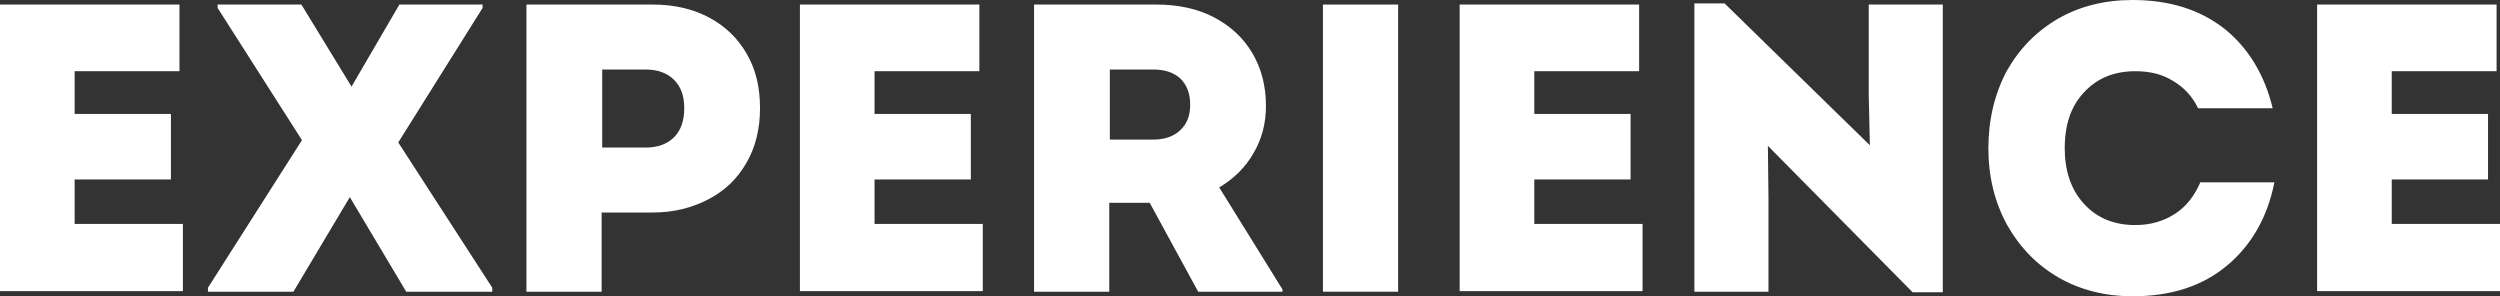 <?xml version="1.0" encoding="utf-8"?>
<!-- Generator: Adobe Illustrator 19.0.0, SVG Export Plug-In . SVG Version: 6.00 Build 0)  -->
<svg version="1.1" id="Layer_1" xmlns="http://www.w3.org/2000/svg" xmlns:xlink="http://www.w3.org/1999/xlink" x="0px" y="0px"
	 viewBox="0 0 438.8 52" style="enable-background:new 0 0 438.8 52;" xml:space="preserve">
<rect x="0" y="0" width="438.8" height="52" fill="#333333" stroke="none"/>
<style type="text/css">
	.st0{fill:#FFFFFF;}
</style>
<g id="XMLID_1_">
	<path id="XMLID_81_" class="st0" d="M13.1,31.5v7.8h19v11.8H0V0.8h31.5v11.7H13.1V20H30v11.5H13.1z"/>
	<path id="XMLID_83_" class="st0" d="M84.7,1.4L69.9,25l16.5,25.5v0.7H71.3l-9.9-16.6l-9.9,16.6h-15v-0.7L53,24.6L38.2,1.4V0.8h14.7
		l8.8,14.4l8.4-14.4h14.6V1.4z"/>
	<path id="XMLID_85_" class="st0" d="M114.6,0.8c3.8,0,7.1,0.8,9.9,2.3c2.8,1.5,5,3.6,6.6,6.4c1.6,2.8,2.3,5.9,2.3,9.5
		c0,3.6-0.8,6.9-2.4,9.6c-1.6,2.8-3.8,4.9-6.7,6.4c-2.9,1.5-6.1,2.3-9.8,2.3h-8.9v13.9H92.4V0.8H114.6z M113.3,25.9
		c2.1,0,3.8-0.6,5-1.8c1.2-1.2,1.8-2.9,1.8-5.1s-0.6-3.8-1.8-5c-1.2-1.2-2.9-1.8-5-1.8h-7.6v13.7H113.3z"/>
	<path id="XMLID_88_" class="st0" d="M153.5,31.5v7.8h19v11.8h-32.1V0.8h31.5v11.7h-18.4V20h16.9v11.5H153.5z"/>
	<path id="XMLID_90_" class="st0" d="M225.1,50.8v0.4h-14.8l-8.5-15.6h-7.1v15.6h-13.2V0.8H203c3.7,0,7.1,0.7,10,2.2
		c2.9,1.5,5.2,3.6,6.8,6.3c1.6,2.7,2.4,5.8,2.4,9.3c0,3-0.7,5.8-2.2,8.3c-1.4,2.5-3.5,4.5-6,6L225.1,50.8z M194.8,12.2v12.3h7.6
		c2.1,0,3.7-0.6,4.8-1.7c1.2-1.1,1.7-2.6,1.7-4.5c0-1.9-0.6-3.4-1.7-4.5c-1.2-1.1-2.8-1.6-4.8-1.6H194.8z"/>
	<path id="XMLID_93_" class="st0" d="M245.4,51.2h-13.2V0.8h13.2V51.2z"/>
	<path id="XMLID_95_" class="st0" d="M269.3,31.5v7.8h19v11.8h-32.1V0.8h31.5v11.7h-18.4V20h16.9v11.5H269.3z"/>
	<path id="XMLID_97_" class="st0" d="M328,16.6V0.8h13v50.5h-5.3l-25.4-25.7l0.1,9.1v16.5h-13V0.6h5.3l25.5,24.9L328,16.6z"/>
	<path id="XMLID_99_" class="st0" d="M361.3,48.7c-3.8-2.2-6.8-5.3-9-9.2C350.1,35.5,349,31,349,26s1.1-9.5,3.2-13.5
		c2.2-3.9,5.2-7,9-9.2c3.8-2.2,8.2-3.3,13.1-3.3c6.5,0,11.9,1.7,16.2,5.1c4.2,3.4,7,8.1,8.4,13.9h-13.1c-1-2.1-2.5-3.7-4.4-4.8
		c-1.9-1.2-4.1-1.7-6.6-1.7c-3.7,0-6.7,1.2-9,3.7c-2.3,2.4-3.4,5.7-3.4,9.8c0,4,1.1,7.3,3.4,9.8c2.3,2.5,5.3,3.7,9,3.7
		c2.7,0,5-0.7,7-2c2-1.3,3.4-3.2,4.4-5.5h13c-1.2,6.1-4,11-8.3,14.6c-4.3,3.6-9.8,5.4-16.6,5.4C369.5,52,365.1,50.9,361.3,48.7z"/>
	<path id="XMLID_101_" class="st0" d="M419.8,31.5v7.8h19v11.8h-32.1V0.8h31.5v11.7h-18.4V20h16.9v11.5H419.8z"/>
</g>
</svg>
